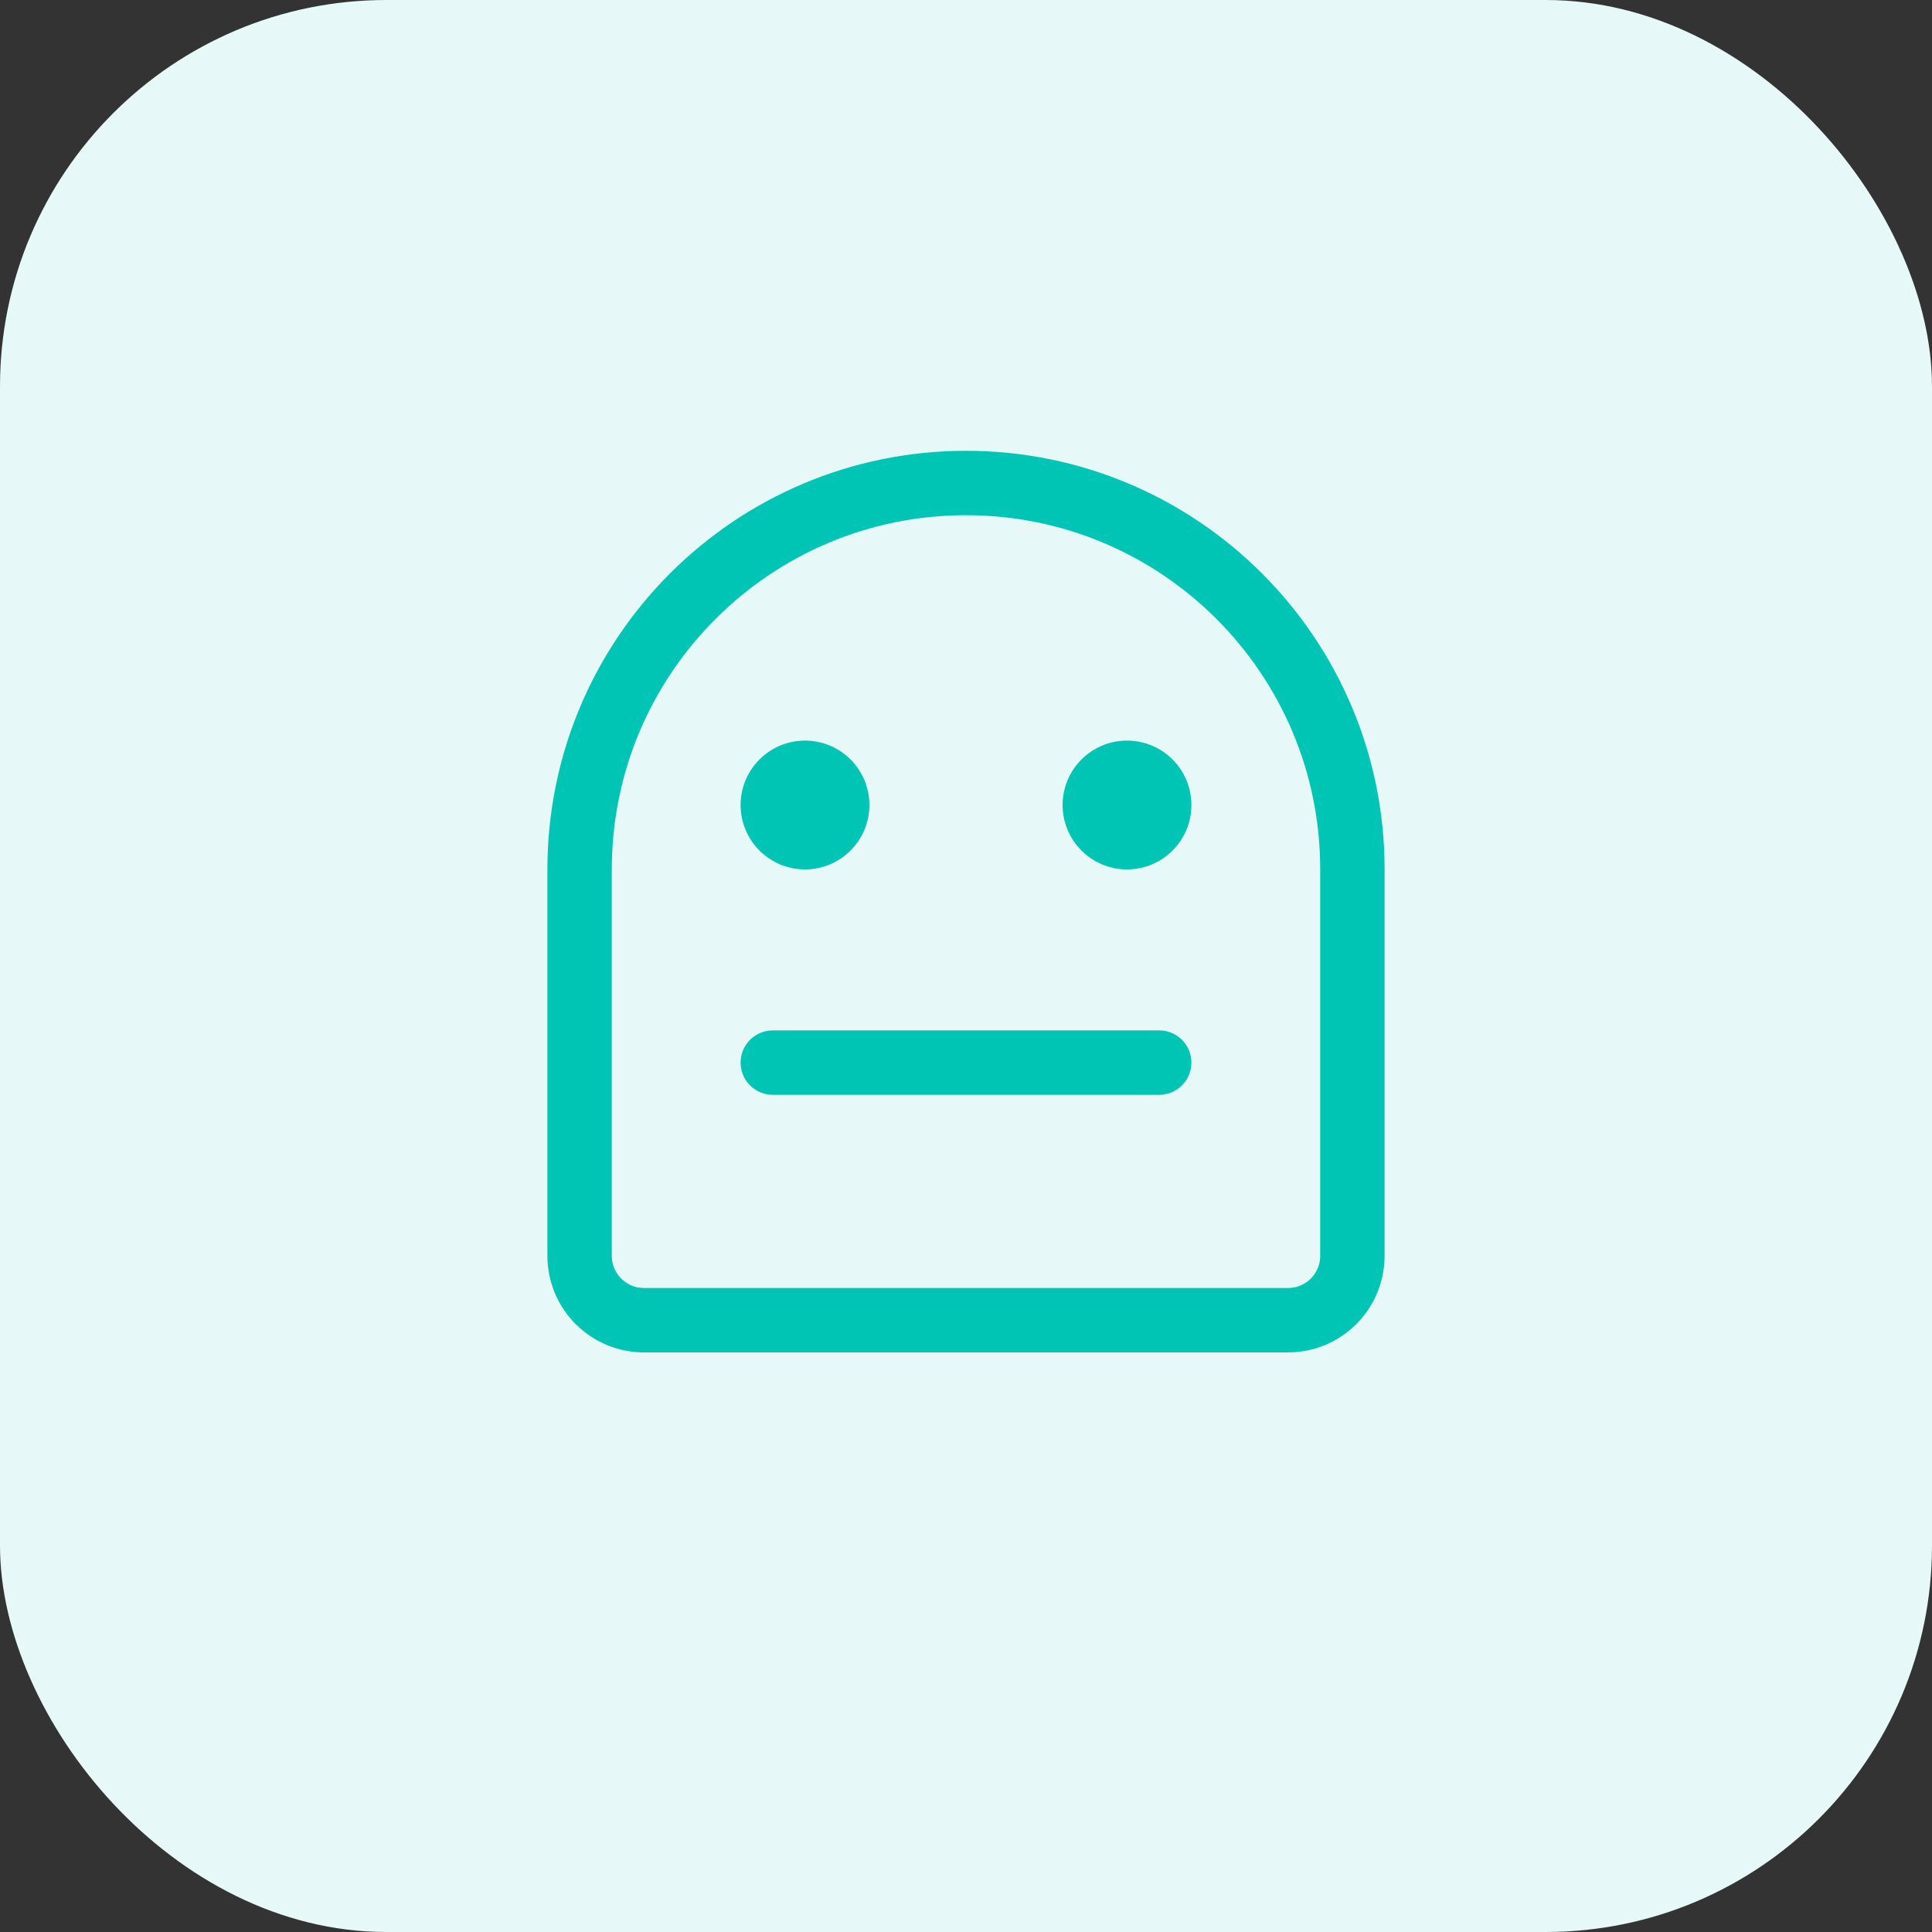 <svg width="60" height="60" viewBox="0 0 60 60" fill="none" xmlns="http://www.w3.org/2000/svg">
    <rect x="0" y="0" width="60" height="60" fill="#333333" stroke="none"/>
    <rect width="60" height="60" rx="12" fill="#E6F8F7"/>
    <path d="M30 15C23.373 15 18 20.373 18 27V39C18 40.105 18.895 41 20 41H40C41.105 41 42 40.105 42 39V27C42 20.373 36.627 15 30 15Z" stroke="#00C5B4" stroke-width="2"/>
    <circle cx="25" cy="25" r="2" fill="#00C5B4"/>
    <circle cx="35" cy="25" r="2" fill="#00C5B4"/>
    <path d="M24 33H36" stroke="#00C5B4" stroke-width="2" stroke-linecap="round"/>
</svg> 